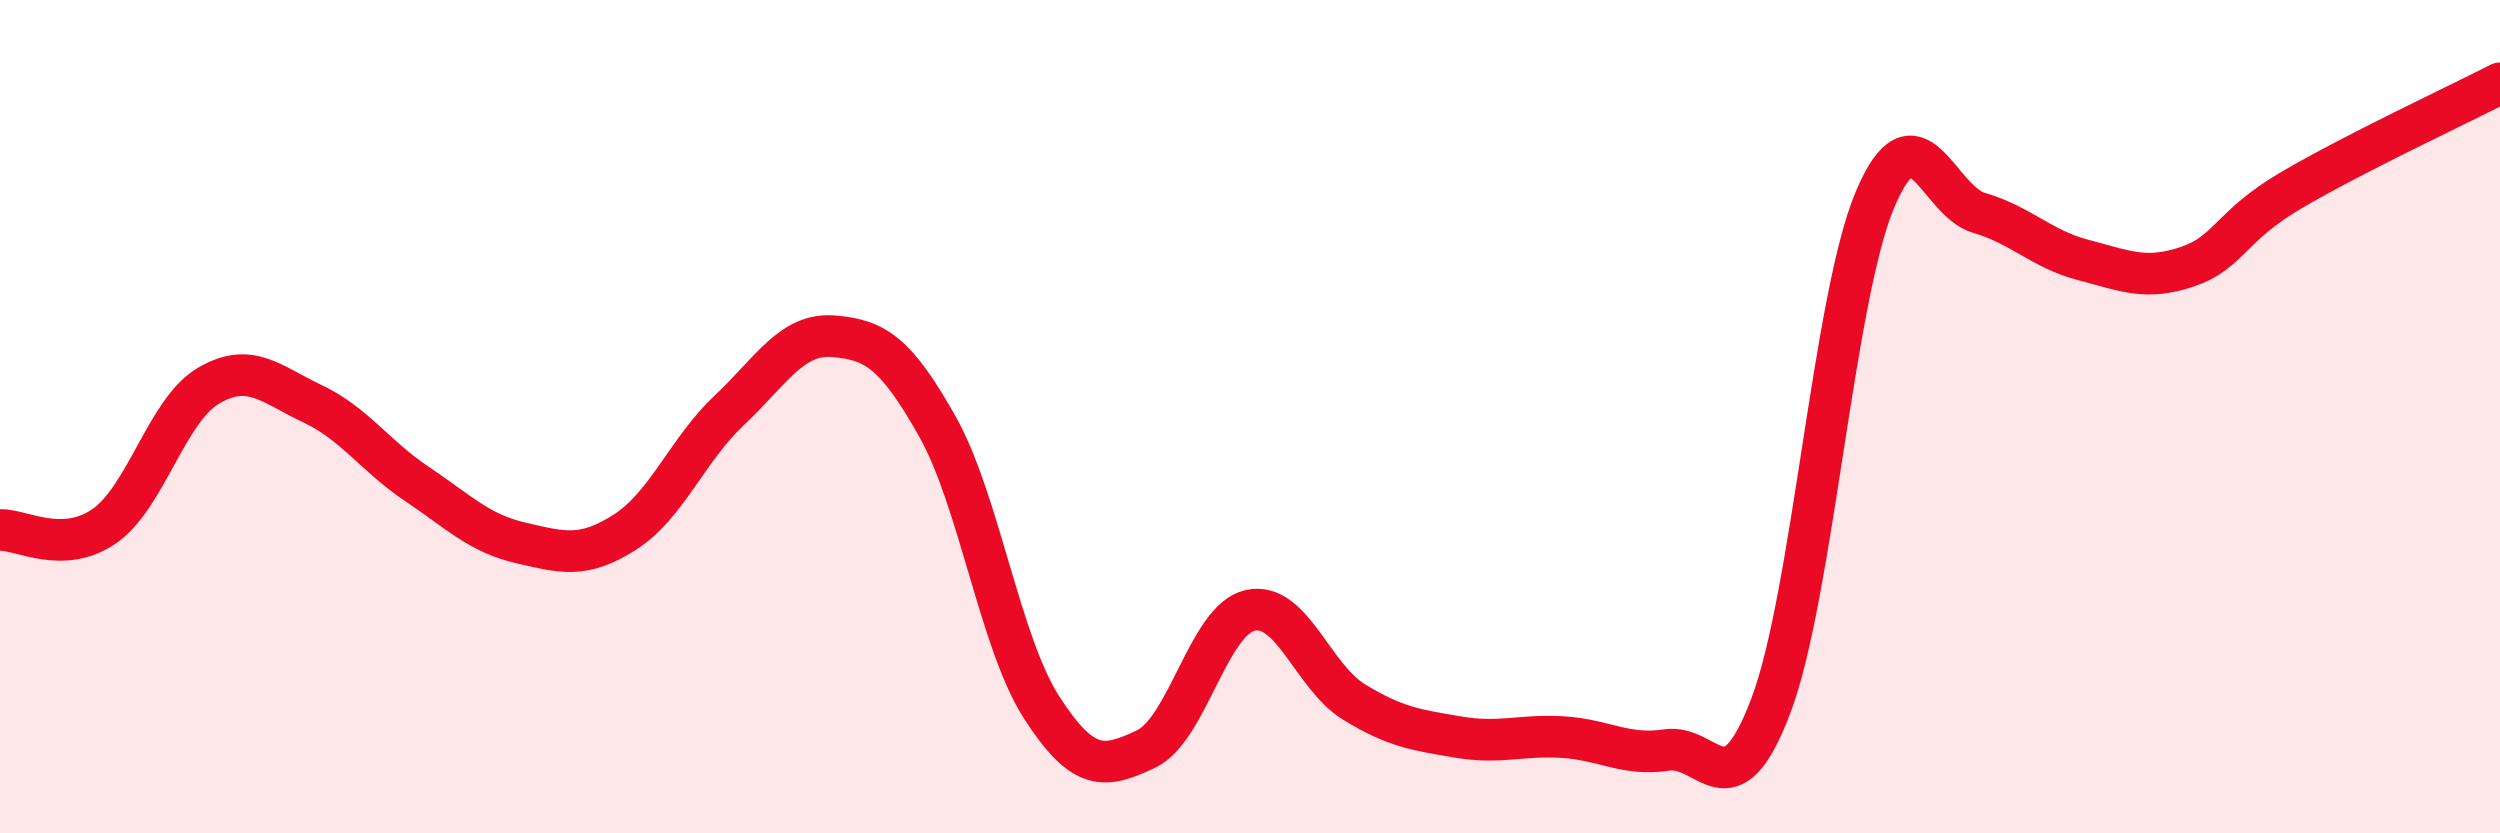 
    <svg width="60" height="20" viewBox="0 0 60 20" xmlns="http://www.w3.org/2000/svg">
      <path
        d="M 0,12.72 C 0.5,12.7 1.5,13.32 2.5,12.63 C 3.5,11.94 4,9.85 5,9.26 C 6,8.67 6.5,9.22 7.5,9.69 C 8.5,10.16 9,10.94 10,11.61 C 11,12.28 11.5,12.8 12.5,13.03 C 13.5,13.26 14,13.41 15,12.77 C 16,12.13 16.5,10.79 17.5,9.85 C 18.5,8.91 19,7.99 20,8.07 C 21,8.15 21.5,8.46 22.5,10.24 C 23.5,12.02 24,15.43 25,16.98 C 26,18.53 26.5,18.45 27.5,17.98 C 28.5,17.51 29,14.88 30,14.65 C 31,14.42 31.5,16.24 32.5,16.85 C 33.5,17.46 34,17.52 35,17.69 C 36,17.86 36.5,17.63 37.5,17.69 C 38.5,17.75 39,18.15 40,18 C 41,17.85 41.5,19.58 42.5,16.94 C 43.5,14.3 44,7.16 45,4.79 C 46,2.42 46.5,4.82 47.5,5.11 C 48.5,5.4 49,5.98 50,6.24 C 51,6.5 51.5,6.74 52.5,6.4 C 53.5,6.06 53.5,5.44 55,4.56 C 56.5,3.68 59,2.51 60,2L60 20L0 20Z"
        fill="#EB0A25"
        opacity="0.1"
        stroke-linecap="round"
        stroke-linejoin="round"
      />
      <path
        d="M 0,12.72 C 0.5,12.7 1.5,13.32 2.5,12.63 C 3.5,11.94 4,9.85 5,9.26 C 6,8.67 6.5,9.22 7.5,9.69 C 8.5,10.16 9,10.94 10,11.61 C 11,12.28 11.5,12.8 12.5,13.03 C 13.5,13.26 14,13.41 15,12.77 C 16,12.13 16.5,10.79 17.5,9.85 C 18.5,8.91 19,7.99 20,8.07 C 21,8.15 21.5,8.46 22.5,10.24 C 23.5,12.02 24,15.43 25,16.98 C 26,18.53 26.5,18.45 27.5,17.98 C 28.5,17.51 29,14.88 30,14.65 C 31,14.42 31.5,16.24 32.5,16.85 C 33.5,17.46 34,17.52 35,17.69 C 36,17.86 36.5,17.63 37.5,17.69 C 38.5,17.75 39,18.15 40,18 C 41,17.85 41.5,19.58 42.5,16.94 C 43.5,14.3 44,7.16 45,4.79 C 46,2.42 46.5,4.82 47.5,5.11 C 48.5,5.4 49,5.98 50,6.24 C 51,6.5 51.5,6.74 52.5,6.4 C 53.5,6.06 53.5,5.44 55,4.56 C 56.5,3.68 59,2.51 60,2"
        stroke="#EB0A25"
        stroke-width="1"
        fill="none"
        stroke-linecap="round"
        stroke-linejoin="round"
      />
    </svg>
  